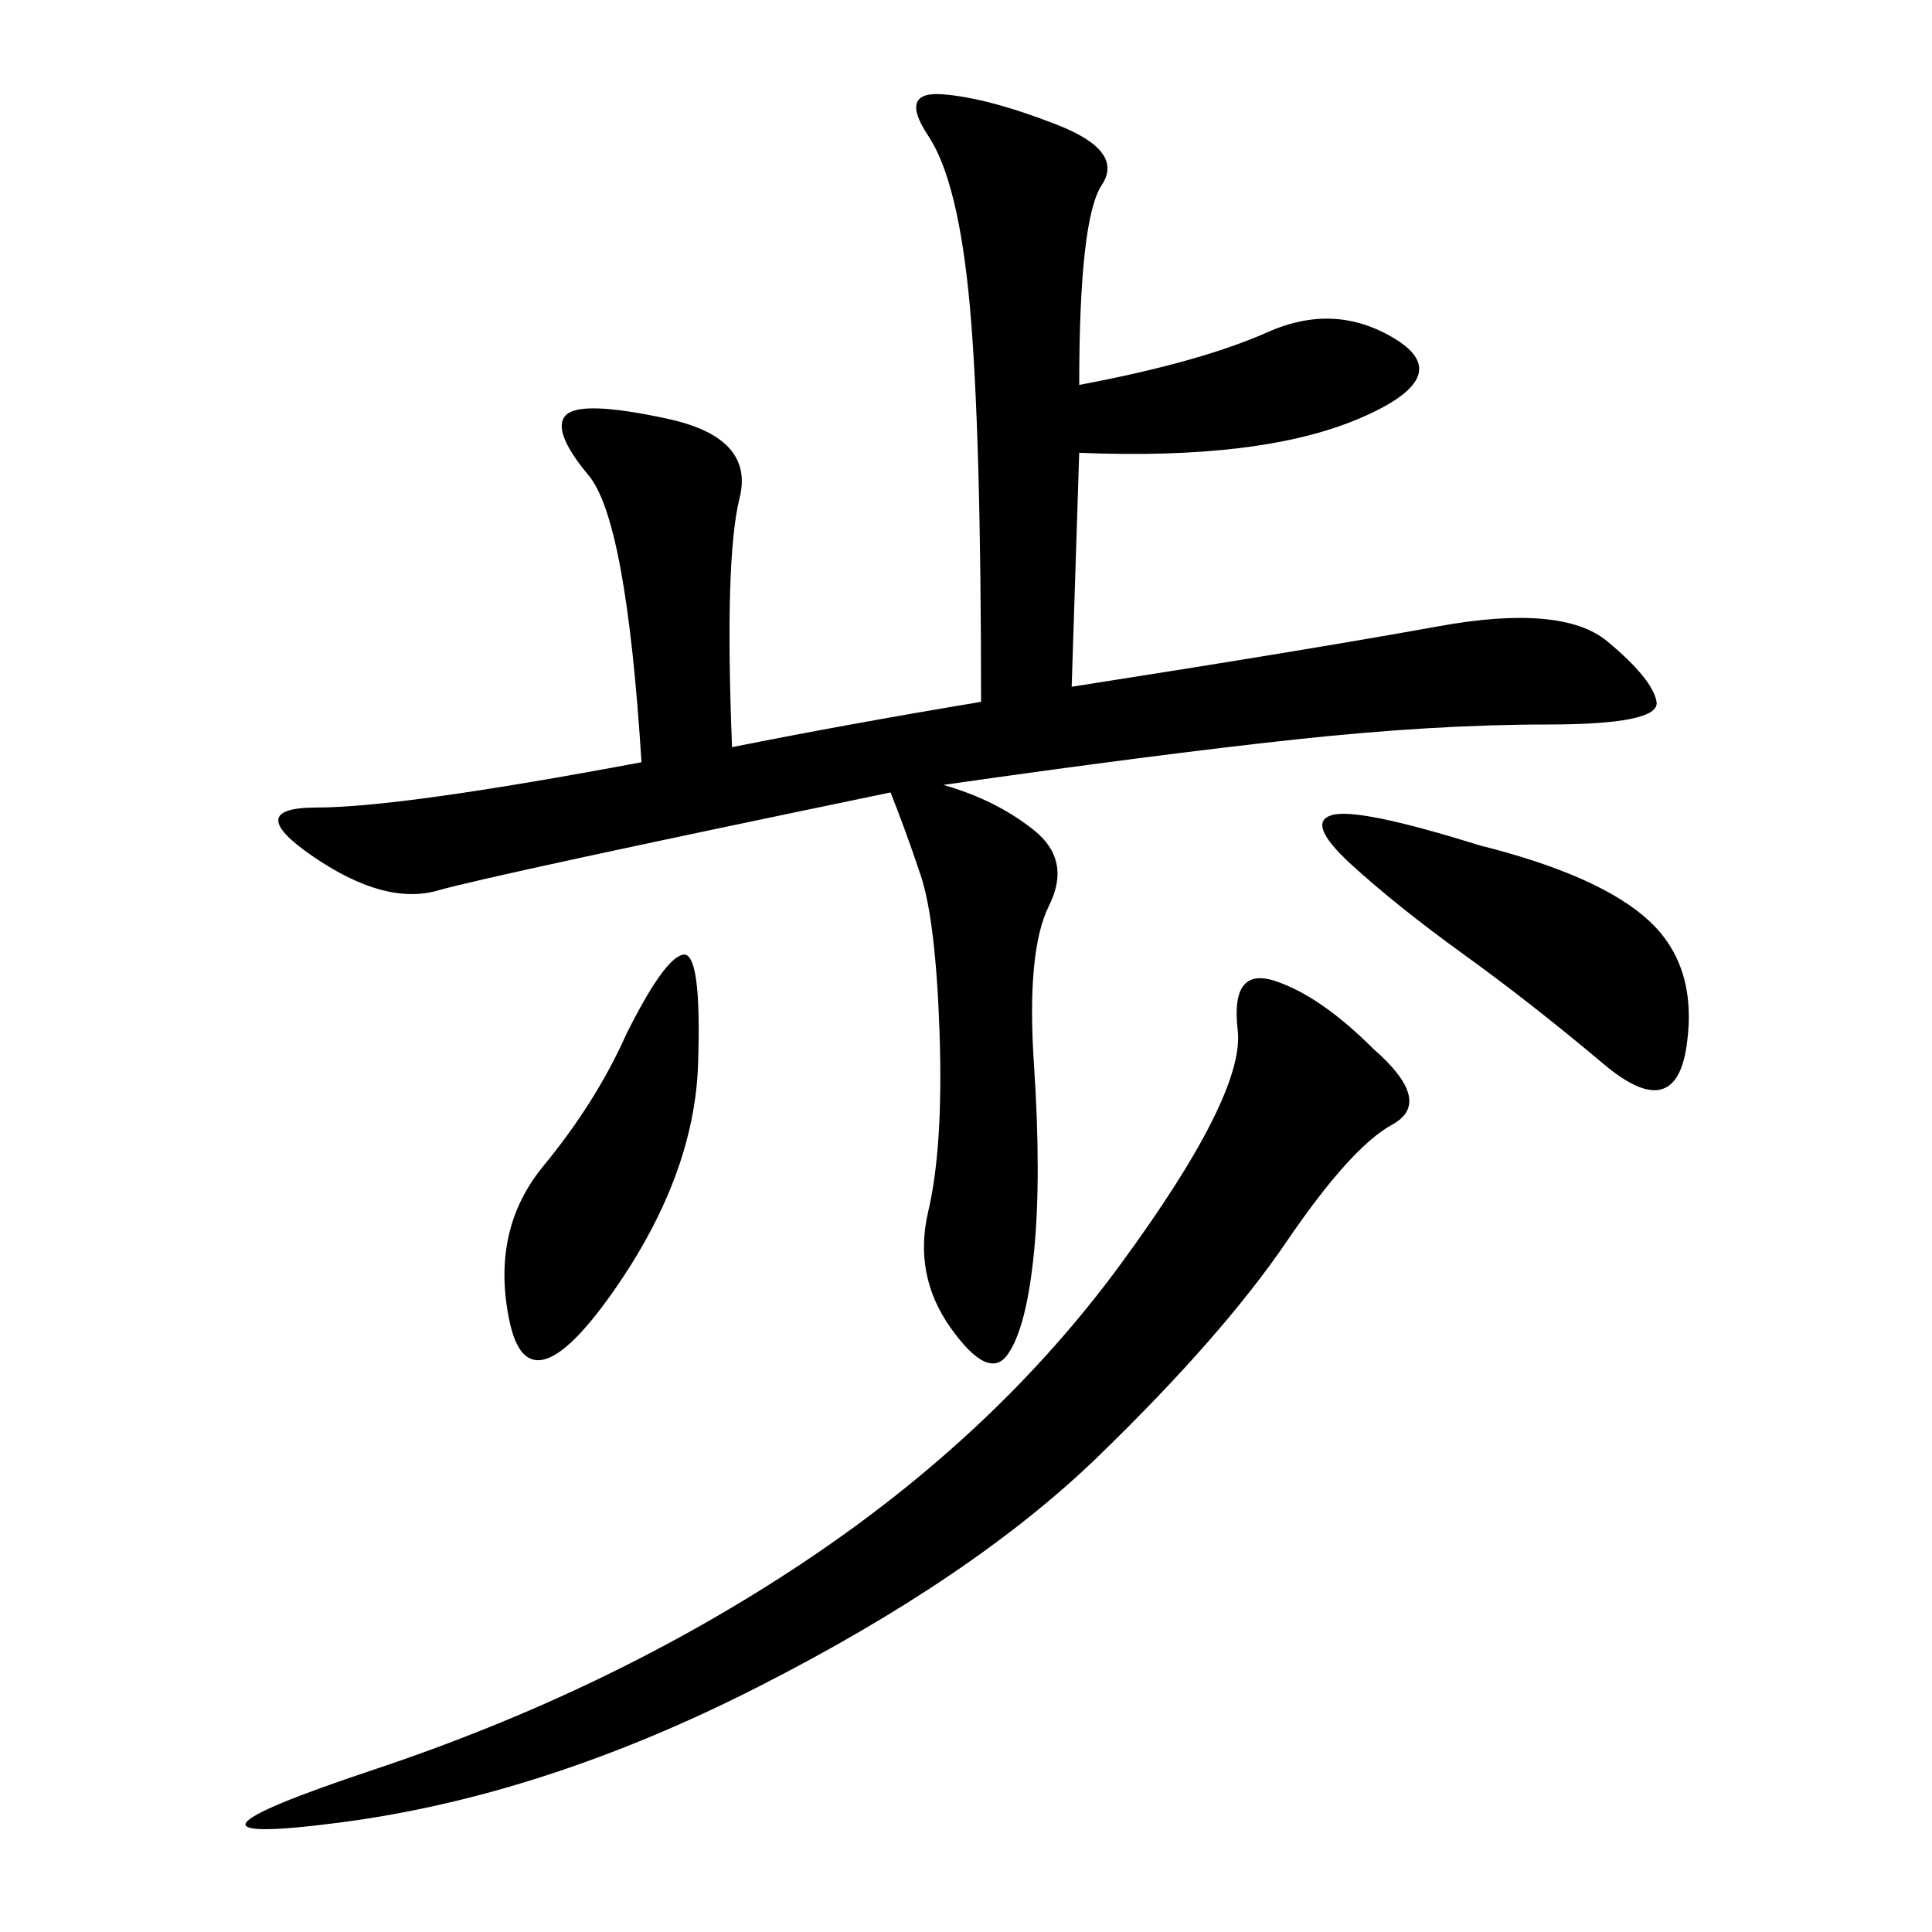<svg xmlns="http://www.w3.org/2000/svg" xmlns:xlink="http://www.w3.org/1999/xlink" width="300" height="300"><path d="M167.58 59.77Q186.33 56.25 196.88 51.56Q207.42 46.88 216.80 52.73Q226.17 58.59 210.94 65.04Q195.70 71.48 167.58 70.31L167.58 70.31L166.41 106.64Q203.91 100.78 223.24 97.27Q242.58 93.75 249.61 99.61Q256.64 105.47 257.23 108.98Q257.81 112.50 240.23 112.50L240.23 112.50Q222.66 112.50 200.98 114.84Q179.30 117.19 146.48 121.88L146.48 121.88Q154.69 124.22 160.55 128.91Q166.41 133.59 162.89 140.63Q159.38 147.66 160.55 165.23Q161.72 182.81 160.55 194.53Q159.38 206.25 156.45 210.35Q153.52 214.45 147.66 206.25Q141.80 198.05 144.14 188.09Q146.48 178.13 145.90 160.55Q145.31 142.97 142.97 135.94Q140.63 128.91 138.28 123.05L138.28 123.05Q76.17 135.94 67.97 138.28Q59.77 140.63 48.63 133.01Q37.50 125.39 49.22 125.39L49.22 125.39Q62.11 125.39 99.61 118.36L99.61 118.36Q97.27 80.86 91.41 73.83Q85.55 66.80 87.89 64.45Q90.23 62.11 103.71 65.04Q117.19 67.97 114.84 77.34Q112.50 86.72 113.67 116.02L113.67 116.02Q131.25 112.50 152.34 108.98L152.34 108.98Q152.34 66.80 150.59 47.46Q148.83 28.13 144.14 21.09Q139.45 14.06 146.48 14.65Q153.52 15.23 164.06 19.34Q174.61 23.44 171.09 28.71Q167.58 33.98 167.58 59.77L167.58 59.77ZM213.28 162.89Q222.66 171.09 216.21 174.61Q209.77 178.13 199.80 192.77Q189.84 207.42 170.51 226.17Q151.17 244.92 117.77 261.91Q84.38 278.91 52.73 283.01Q21.09 287.11 58.01 274.80Q94.92 262.50 124.80 242.58Q154.69 222.66 174.02 196.29Q193.36 169.92 192.19 159.96Q191.02 150 198.05 152.34Q205.08 154.69 213.28 162.89L213.28 162.89ZM229.69 131.25Q248.44 135.94 256.05 142.97Q263.67 150 261.91 162.30Q260.16 174.61 249.02 165.23Q237.89 155.86 227.34 148.24Q216.80 140.63 209.77 134.18Q202.73 127.73 206.84 126.56Q210.94 125.39 229.69 131.25L229.69 131.25ZM97.27 160.55Q103.13 148.83 106.05 148.24Q108.98 147.66 108.40 165.23Q107.81 182.81 94.92 200.98Q82.03 219.14 79.10 205.08Q76.17 191.02 84.38 181.05Q92.58 171.09 97.27 160.55L97.27 160.55Z"/></svg>
